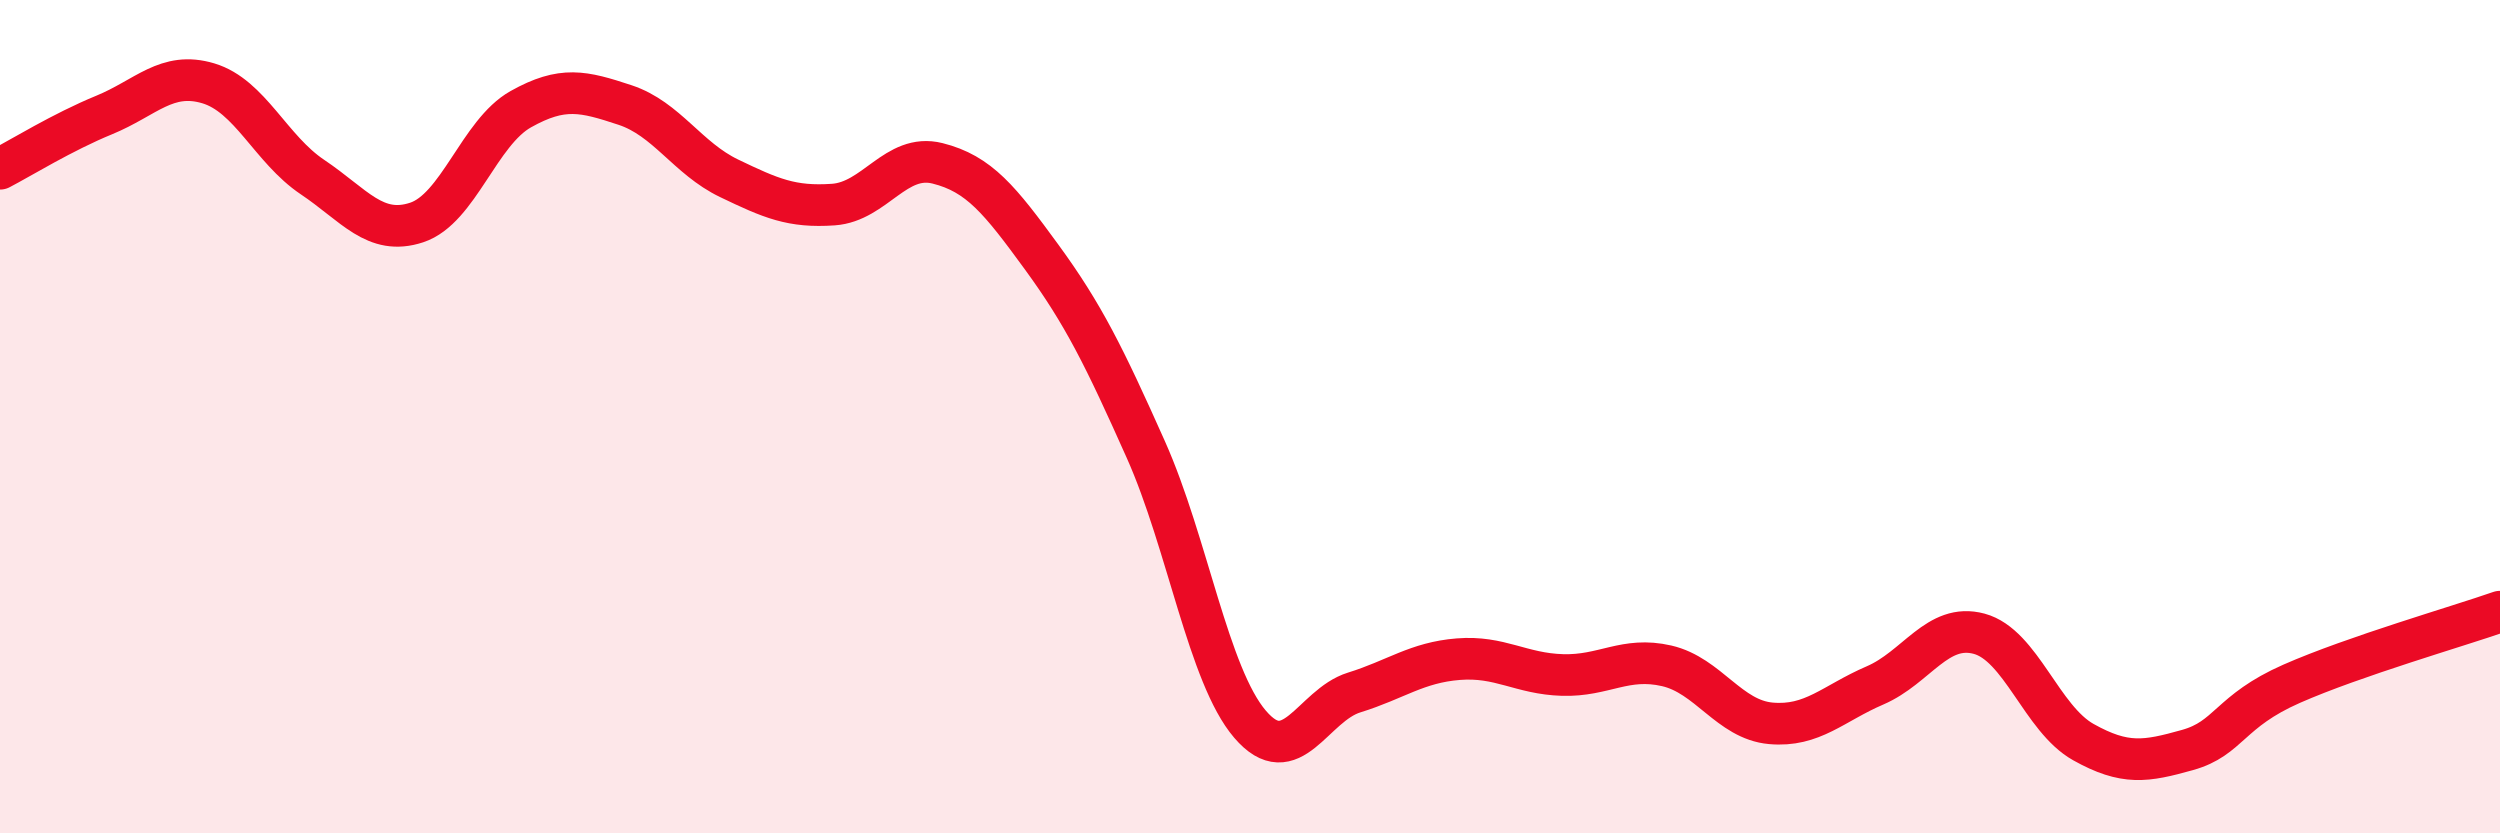
    <svg width="60" height="20" viewBox="0 0 60 20" xmlns="http://www.w3.org/2000/svg">
      <path
        d="M 0,4.05 C 0.5,3.79 1.5,3.17 2.5,2.76 C 3.5,2.35 4,1.7 5,2 C 6,2.3 6.5,3.58 7.5,4.25 C 8.5,4.92 9,5.67 10,5.34 C 11,5.01 11.5,3.18 12.5,2.62 C 13.5,2.06 14,2.19 15,2.52 C 16,2.85 16.5,3.8 17.5,4.28 C 18.5,4.76 19,4.98 20,4.91 C 21,4.84 21.5,3.67 22.5,3.92 C 23.5,4.17 24,4.8 25,6.17 C 26,7.54 26.5,8.55 27.5,10.79 C 28.5,13.03 29,16.21 30,17.38 C 31,18.55 31.5,16.93 32.5,16.62 C 33.5,16.31 34,15.9 35,15.82 C 36,15.74 36.5,16.17 37.5,16.2 C 38.5,16.23 39,15.75 40,15.98 C 41,16.21 41.5,17.27 42.5,17.36 C 43.5,17.45 44,16.88 45,16.45 C 46,16.02 46.5,14.94 47.5,15.21 C 48.5,15.48 49,17.25 50,17.81 C 51,18.37 51.5,18.28 52.5,18 C 53.5,17.72 53.5,17.07 55,16.41 C 56.5,15.75 59,15.03 60,14.68L60 20L0 20Z"
        fill="#EB0A25"
        opacity="0.1"
        stroke-linecap="round"
        stroke-linejoin="round"
      />
      <path
        d="M 0,4.05 C 0.5,3.79 1.5,3.17 2.5,2.76 C 3.5,2.35 4,1.7 5,2 C 6,2.3 6.5,3.58 7.5,4.25 C 8.5,4.92 9,5.67 10,5.34 C 11,5.01 11.5,3.18 12.5,2.62 C 13.5,2.06 14,2.19 15,2.52 C 16,2.85 16.5,3.8 17.5,4.28 C 18.5,4.76 19,4.98 20,4.91 C 21,4.84 21.5,3.67 22.5,3.92 C 23.5,4.17 24,4.8 25,6.17 C 26,7.54 26.5,8.55 27.5,10.79 C 28.5,13.03 29,16.21 30,17.38 C 31,18.55 31.5,16.93 32.5,16.62 C 33.5,16.31 34,15.9 35,15.82 C 36,15.74 36.5,16.17 37.5,16.2 C 38.5,16.23 39,15.75 40,15.98 C 41,16.21 41.5,17.27 42.5,17.36 C 43.5,17.45 44,16.88 45,16.45 C 46,16.02 46.5,14.94 47.5,15.21 C 48.5,15.48 49,17.25 50,17.81 C 51,18.37 51.5,18.28 52.5,18 C 53.5,17.72 53.5,17.07 55,16.41 C 56.5,15.75 59,15.03 60,14.68"
        stroke="#EB0A25"
        stroke-width="1"
        fill="none"
        stroke-linecap="round"
        stroke-linejoin="round"
      />
    </svg>
  